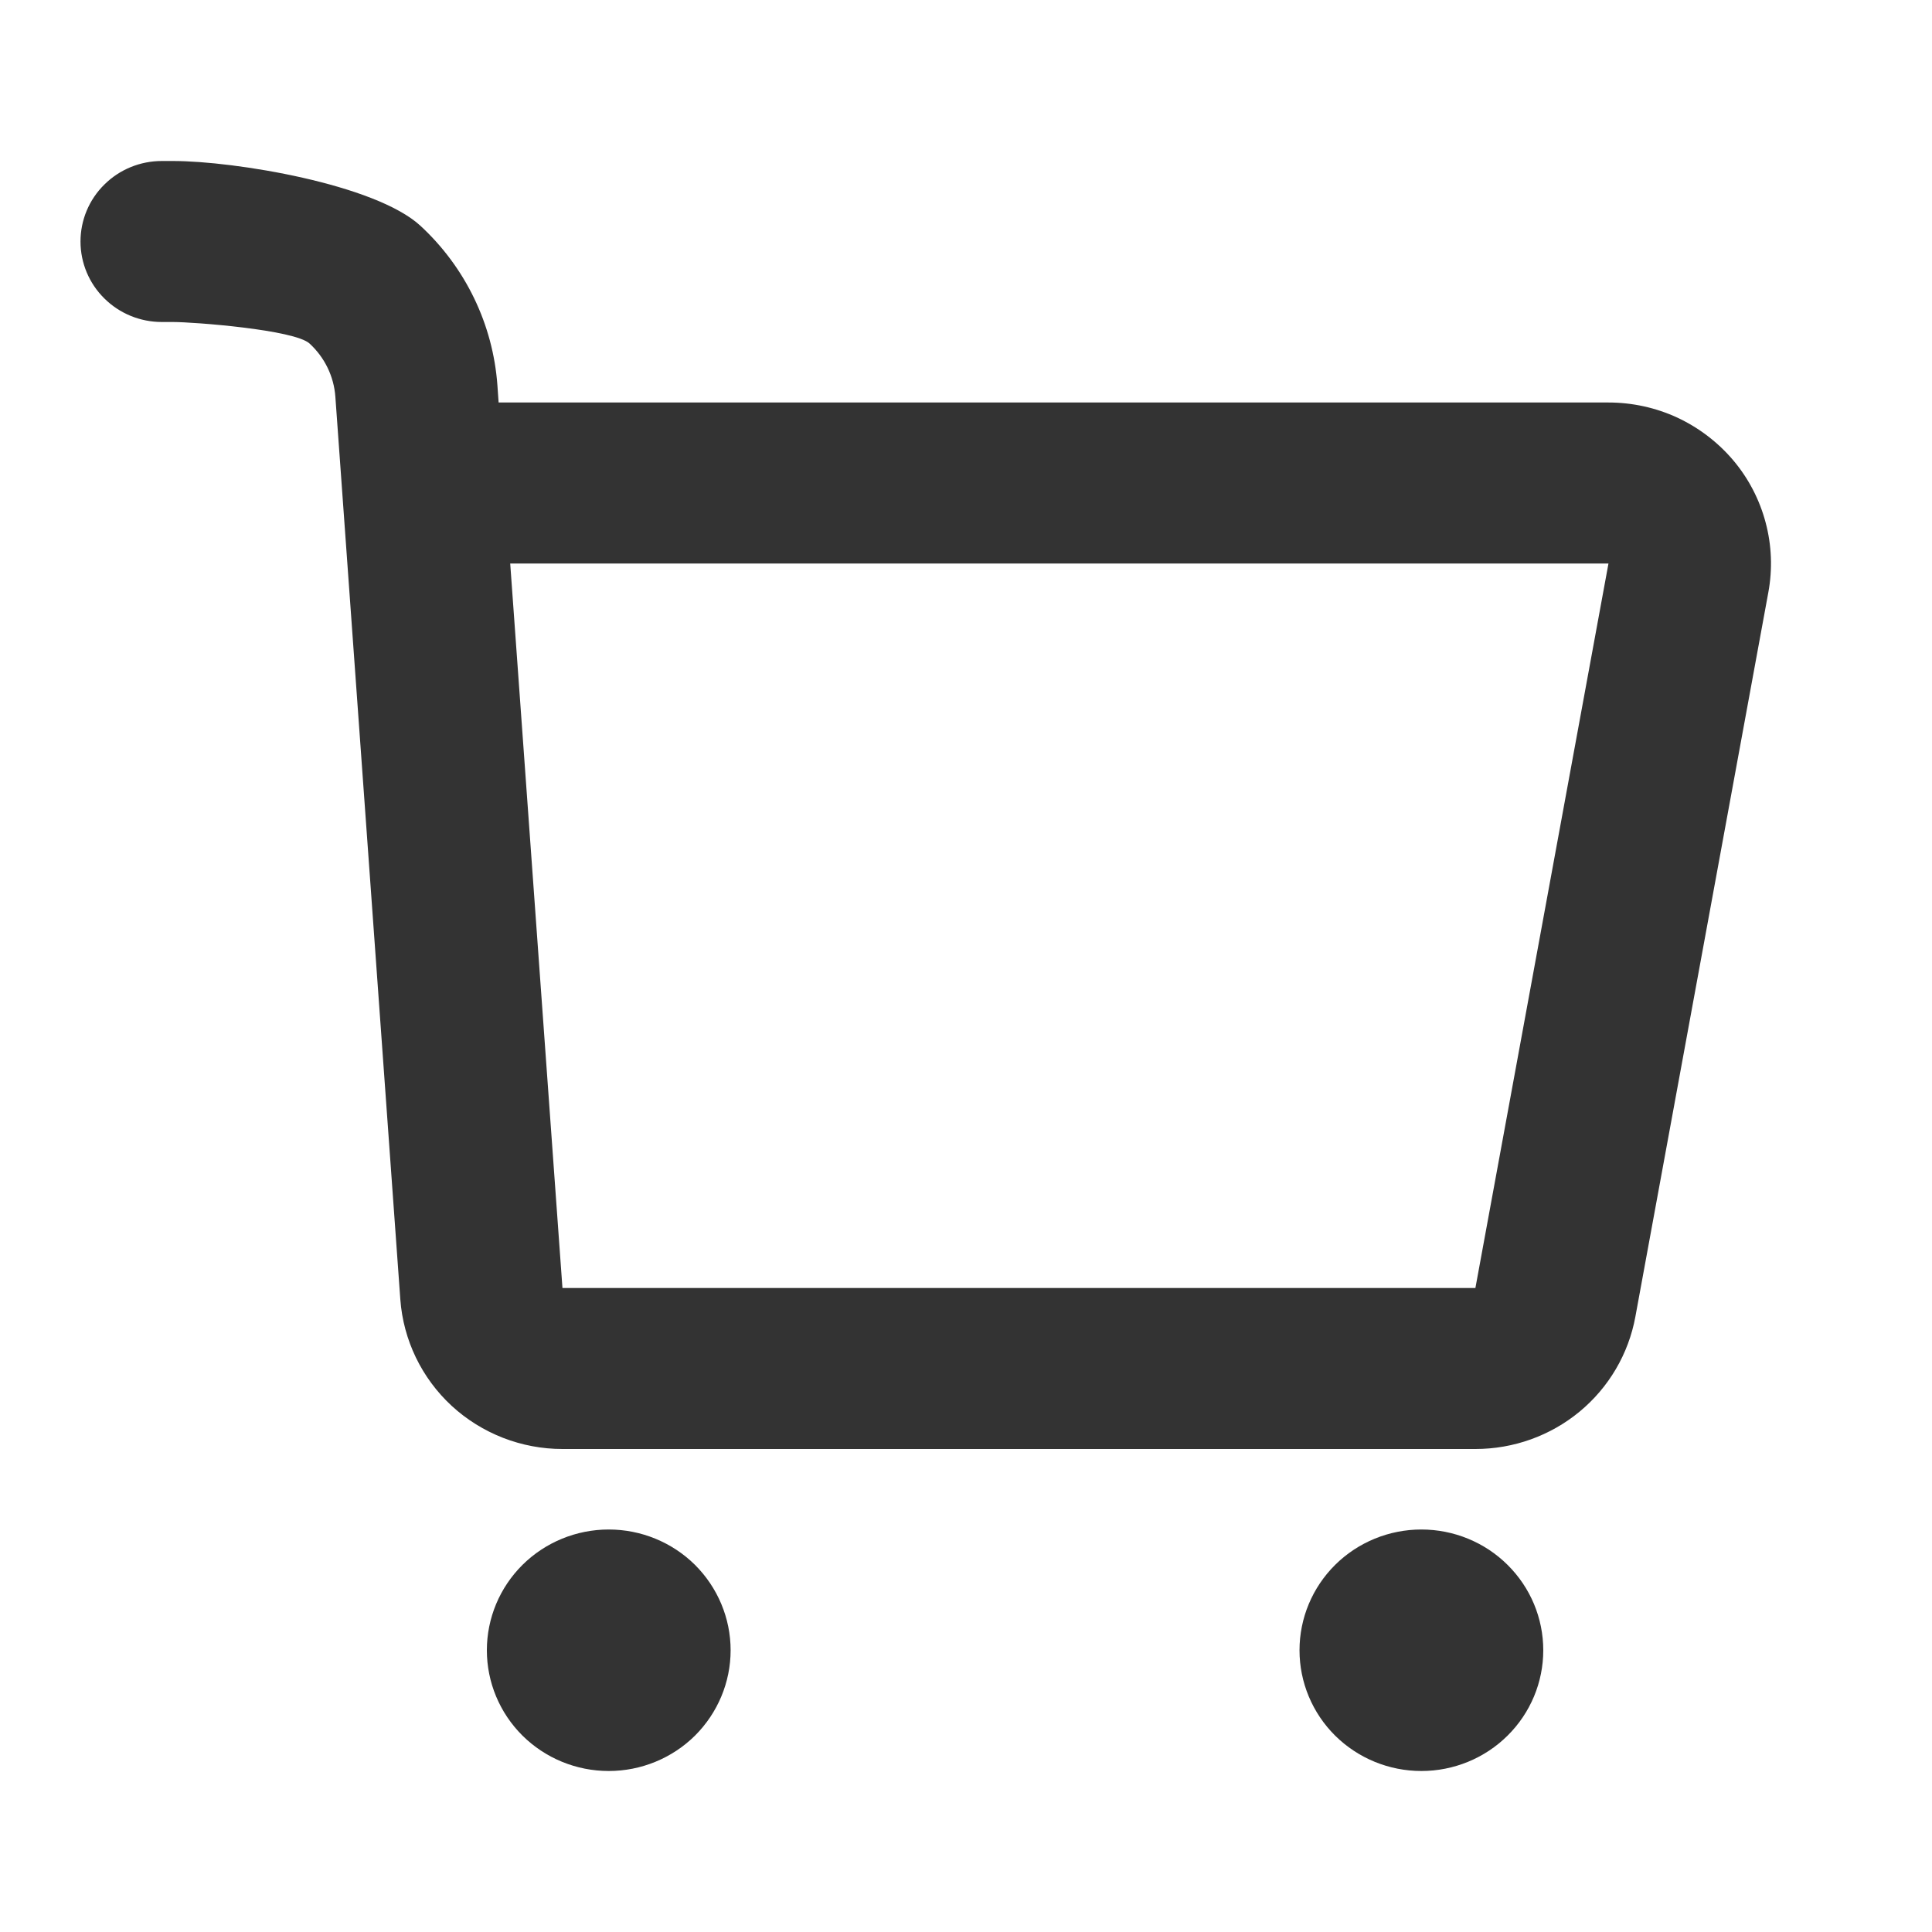 <svg width="24" height="24" viewBox="0 0 24 24" fill="none" xmlns="http://www.w3.org/2000/svg">
<g clip-path="url(#clip0_1744_6936)">
<path fill-rule="evenodd" clip-rule="evenodd" d="M7.562 19C7.963 19 8.349 19.158 8.633 19.439C8.916 19.721 9.076 20.102 9.076 20.5C9.076 20.898 8.916 21.279 8.633 21.561C8.349 21.842 7.963 22 7.562 22C7.16 22 6.775 21.842 6.491 21.561C6.207 21.279 6.048 20.898 6.048 20.5C6.048 20.102 6.207 19.721 6.491 19.439C6.775 19.158 7.16 19 7.562 19ZM17.657 19C18.058 19 18.444 19.158 18.727 19.439C19.012 19.721 19.171 20.102 19.171 20.5C19.171 20.898 19.012 21.279 18.727 21.561C18.444 21.842 18.058 22 17.657 22C17.255 22 16.87 21.842 16.586 21.561C16.302 21.279 16.143 20.898 16.143 20.5C16.143 20.102 16.302 19.721 16.586 19.439C16.87 19.158 17.255 19 17.657 19ZM2.149 2C2.915 2 4.661 2.288 5.222 2.804C5.782 3.321 6.124 4.029 6.179 4.786L6.194 5H19.981C20.276 5 20.569 5.064 20.837 5.188C21.104 5.313 21.341 5.494 21.531 5.718C21.721 5.943 21.858 6.207 21.933 6.49C22.009 6.774 22.02 7.07 21.967 7.358L20.315 16.358C20.23 16.819 19.985 17.236 19.622 17.536C19.259 17.836 18.801 18 18.328 18H6.987C6.477 18 5.985 17.808 5.611 17.464C5.238 17.119 5.01 16.647 4.973 16.142L4.166 4.929C4.148 4.676 4.033 4.44 3.846 4.268C3.659 4.095 2.403 4 2.148 4H2.01C1.742 4 1.485 3.895 1.296 3.707C1.106 3.52 1 3.265 1 3C1 2.735 1.106 2.48 1.296 2.293C1.485 2.105 1.742 2 2.01 2H2.149ZM19.981 7H6.338L6.987 16H18.328L19.981 7Z" fill="#333333"/>
</g>
<defs>
<clipPath id="clip0_1744_6936">
<rect width="24" height="24" fill="white"/>
</clipPath>
</defs>
</svg>
